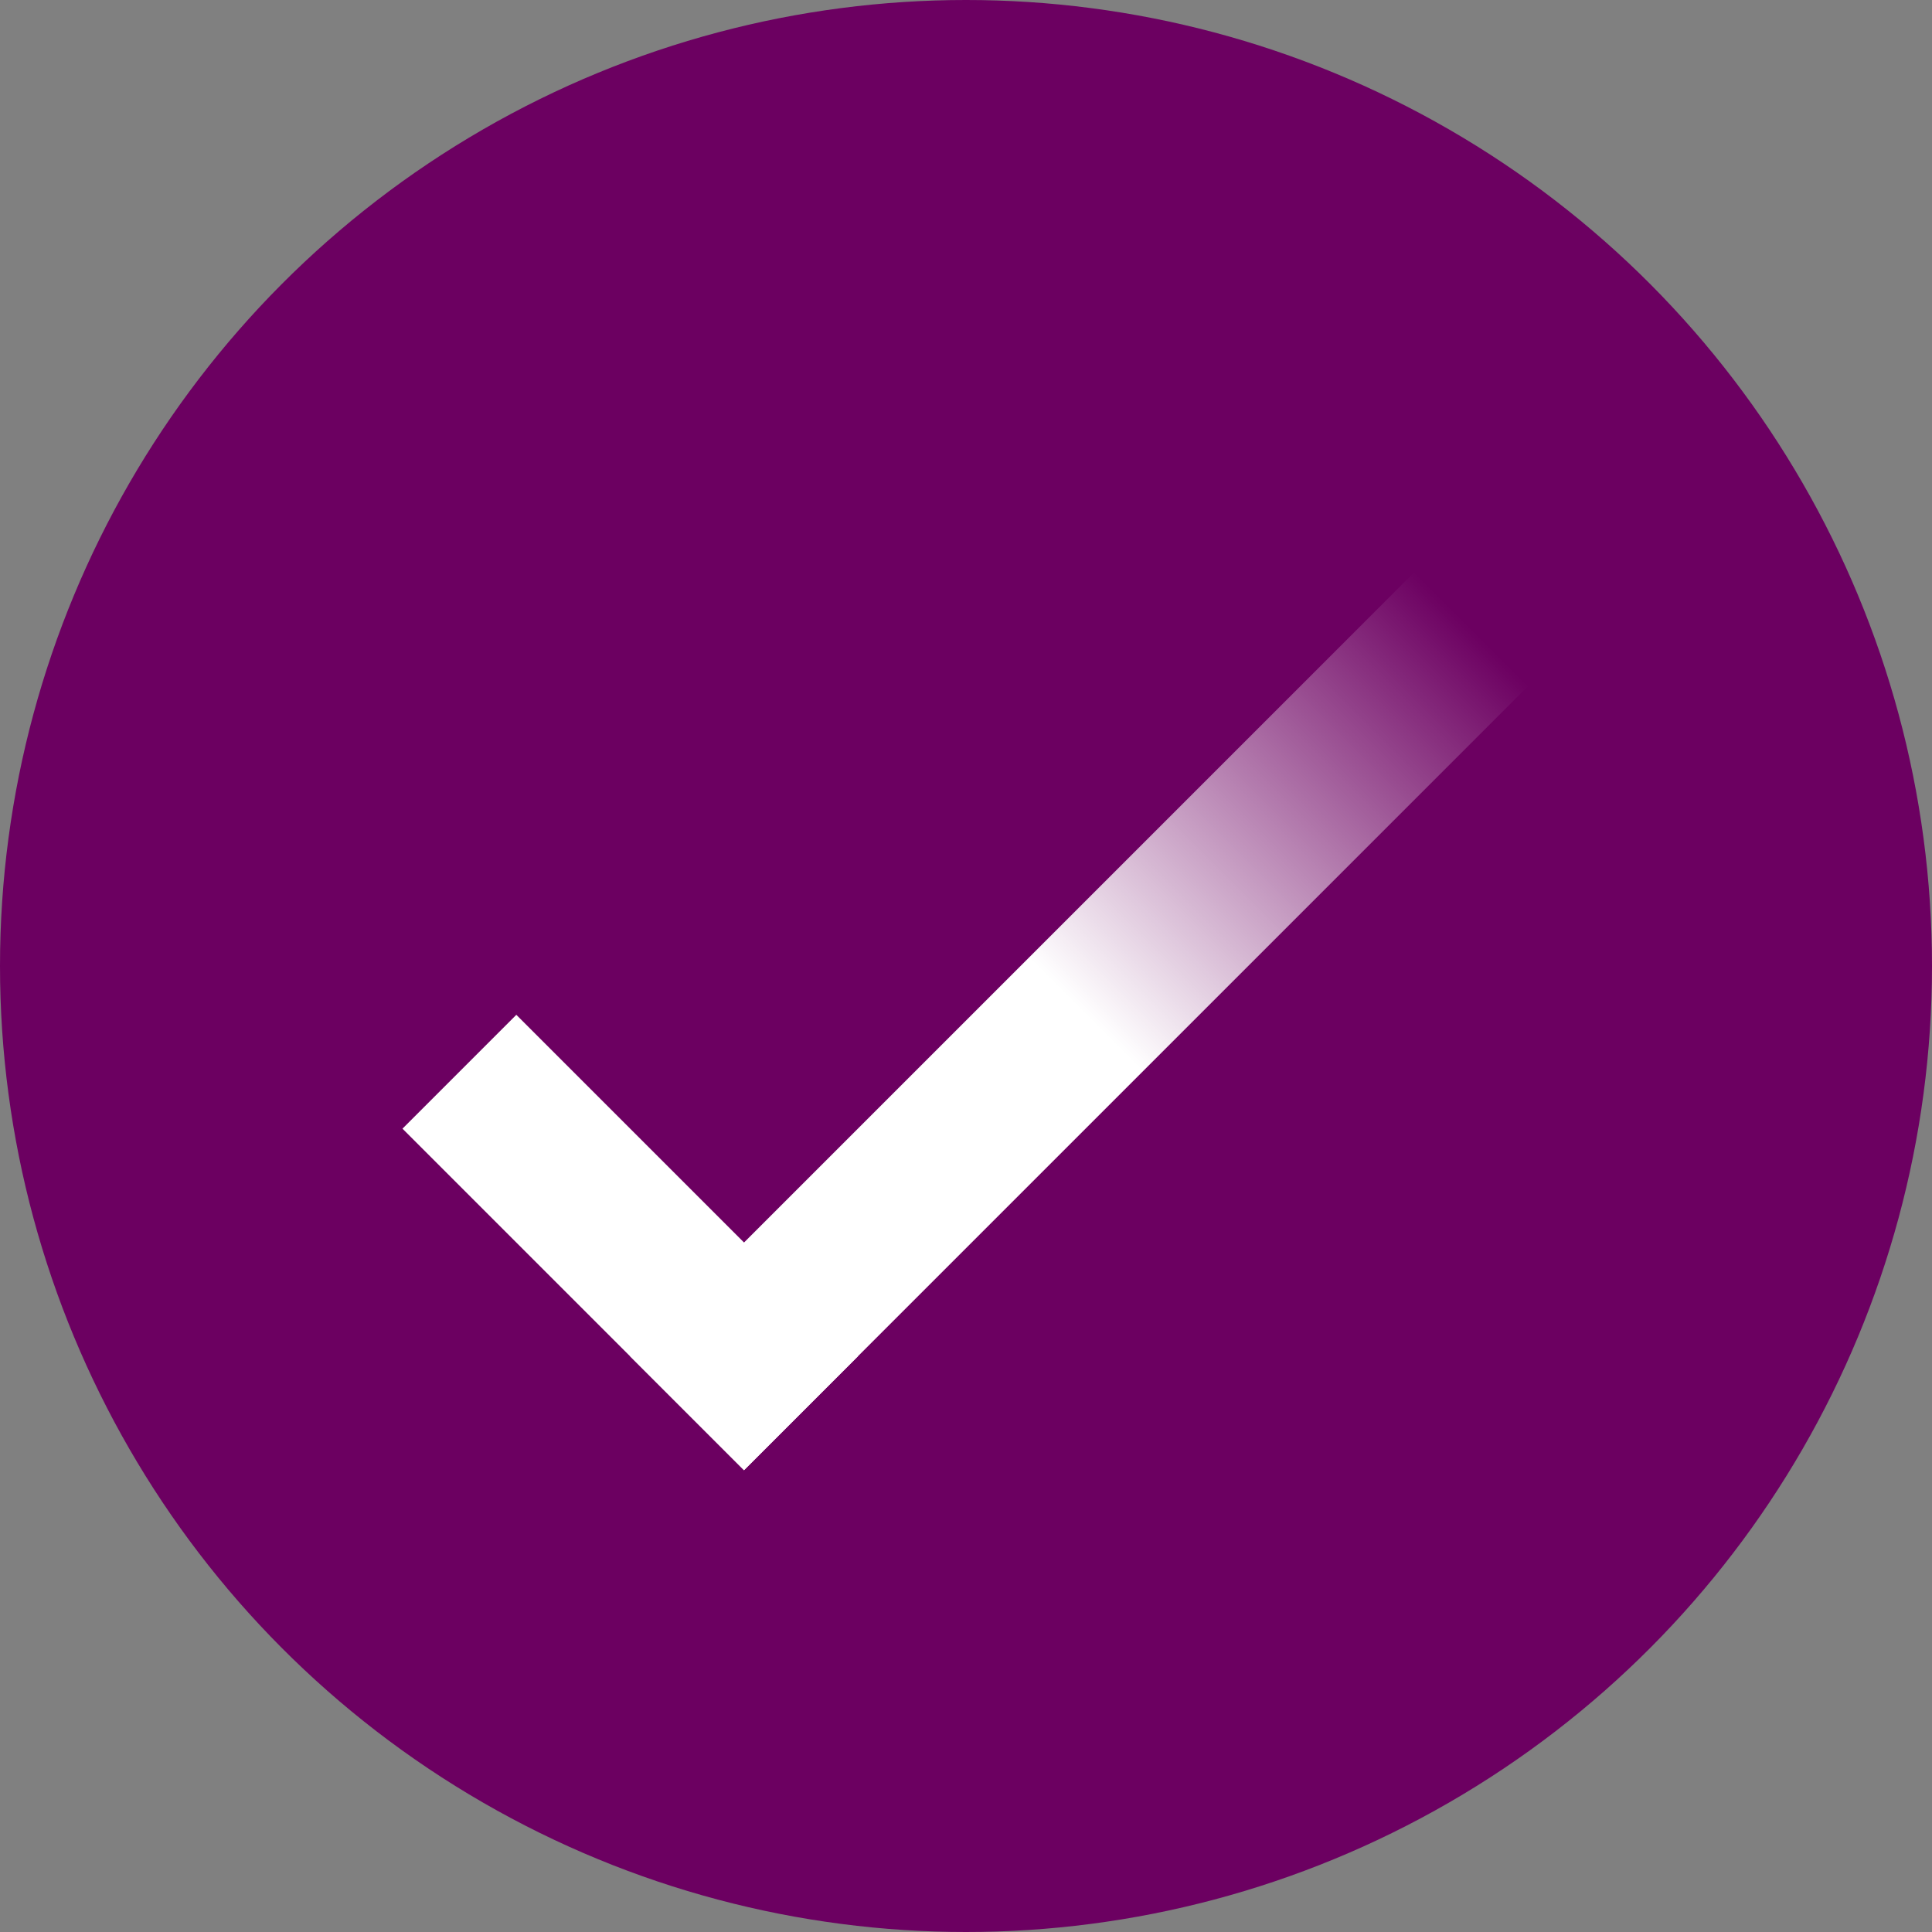 <?xml version="1.0" encoding="UTF-8"?>
<svg width="24px" height="24px" viewBox="0 0 24 24" version="1.1" xmlns="http://www.w3.org/2000/svg" xmlns:xlink="http://www.w3.org/1999/xlink">
    <rect x="0" y="0" width="24" height="24" fill="#808080" stroke="none"/>
    <!-- Generator: Sketch 60 (88103) - https://sketch.com -->
    <title>Group 2</title>
    <desc>Created with Sketch.</desc>
    <defs>
        <linearGradient x1="50%" y1="50%" x2="50%" y2="98.776%" id="linearGradient-1">
            <stop stop-color="#FFFFFF" offset="0%"></stop>
            <stop stop-color="#FFFFFF" stop-opacity="0" offset="100%"></stop>
        </linearGradient>
    </defs>
    <g id="Funnel" stroke="none" stroke-width="1" fill="none" fill-rule="evenodd">
        <g id="Funnel-2-Products" transform="translate(-486, -823)">
            <g id="USPs" transform="translate(404, 807)">
                <g id="Group-4">
                    <g transform="translate(82, 8)">
                        <g id="Group-3">
                            <g id="Group-2" transform="translate(0, 8)">
                                <circle id="Oval" fill="#6C0061" cx="12" cy="12" r="12"></circle>
                                <g id="Icon-Checkmark" transform="translate(12.01, 11.253) rotate(-135) translate(-12.01, -11.253) translate(9.01, 3.753)">
                                    <rect id="Combined-Shape-Copy" fill="#FFFFFF" x="5.45696821e-12" y="0.586" width="6" height="2"></rect>
                                    <rect id="Rectangle-6-Copy" fill="url(#linearGradient-1)" x="7.27595761e-12" y="0.586" width="2" height="14"></rect>
                                </g>
                            </g>
                        </g>
                    </g>
                </g>
            </g>
        </g>
    </g>
</svg>